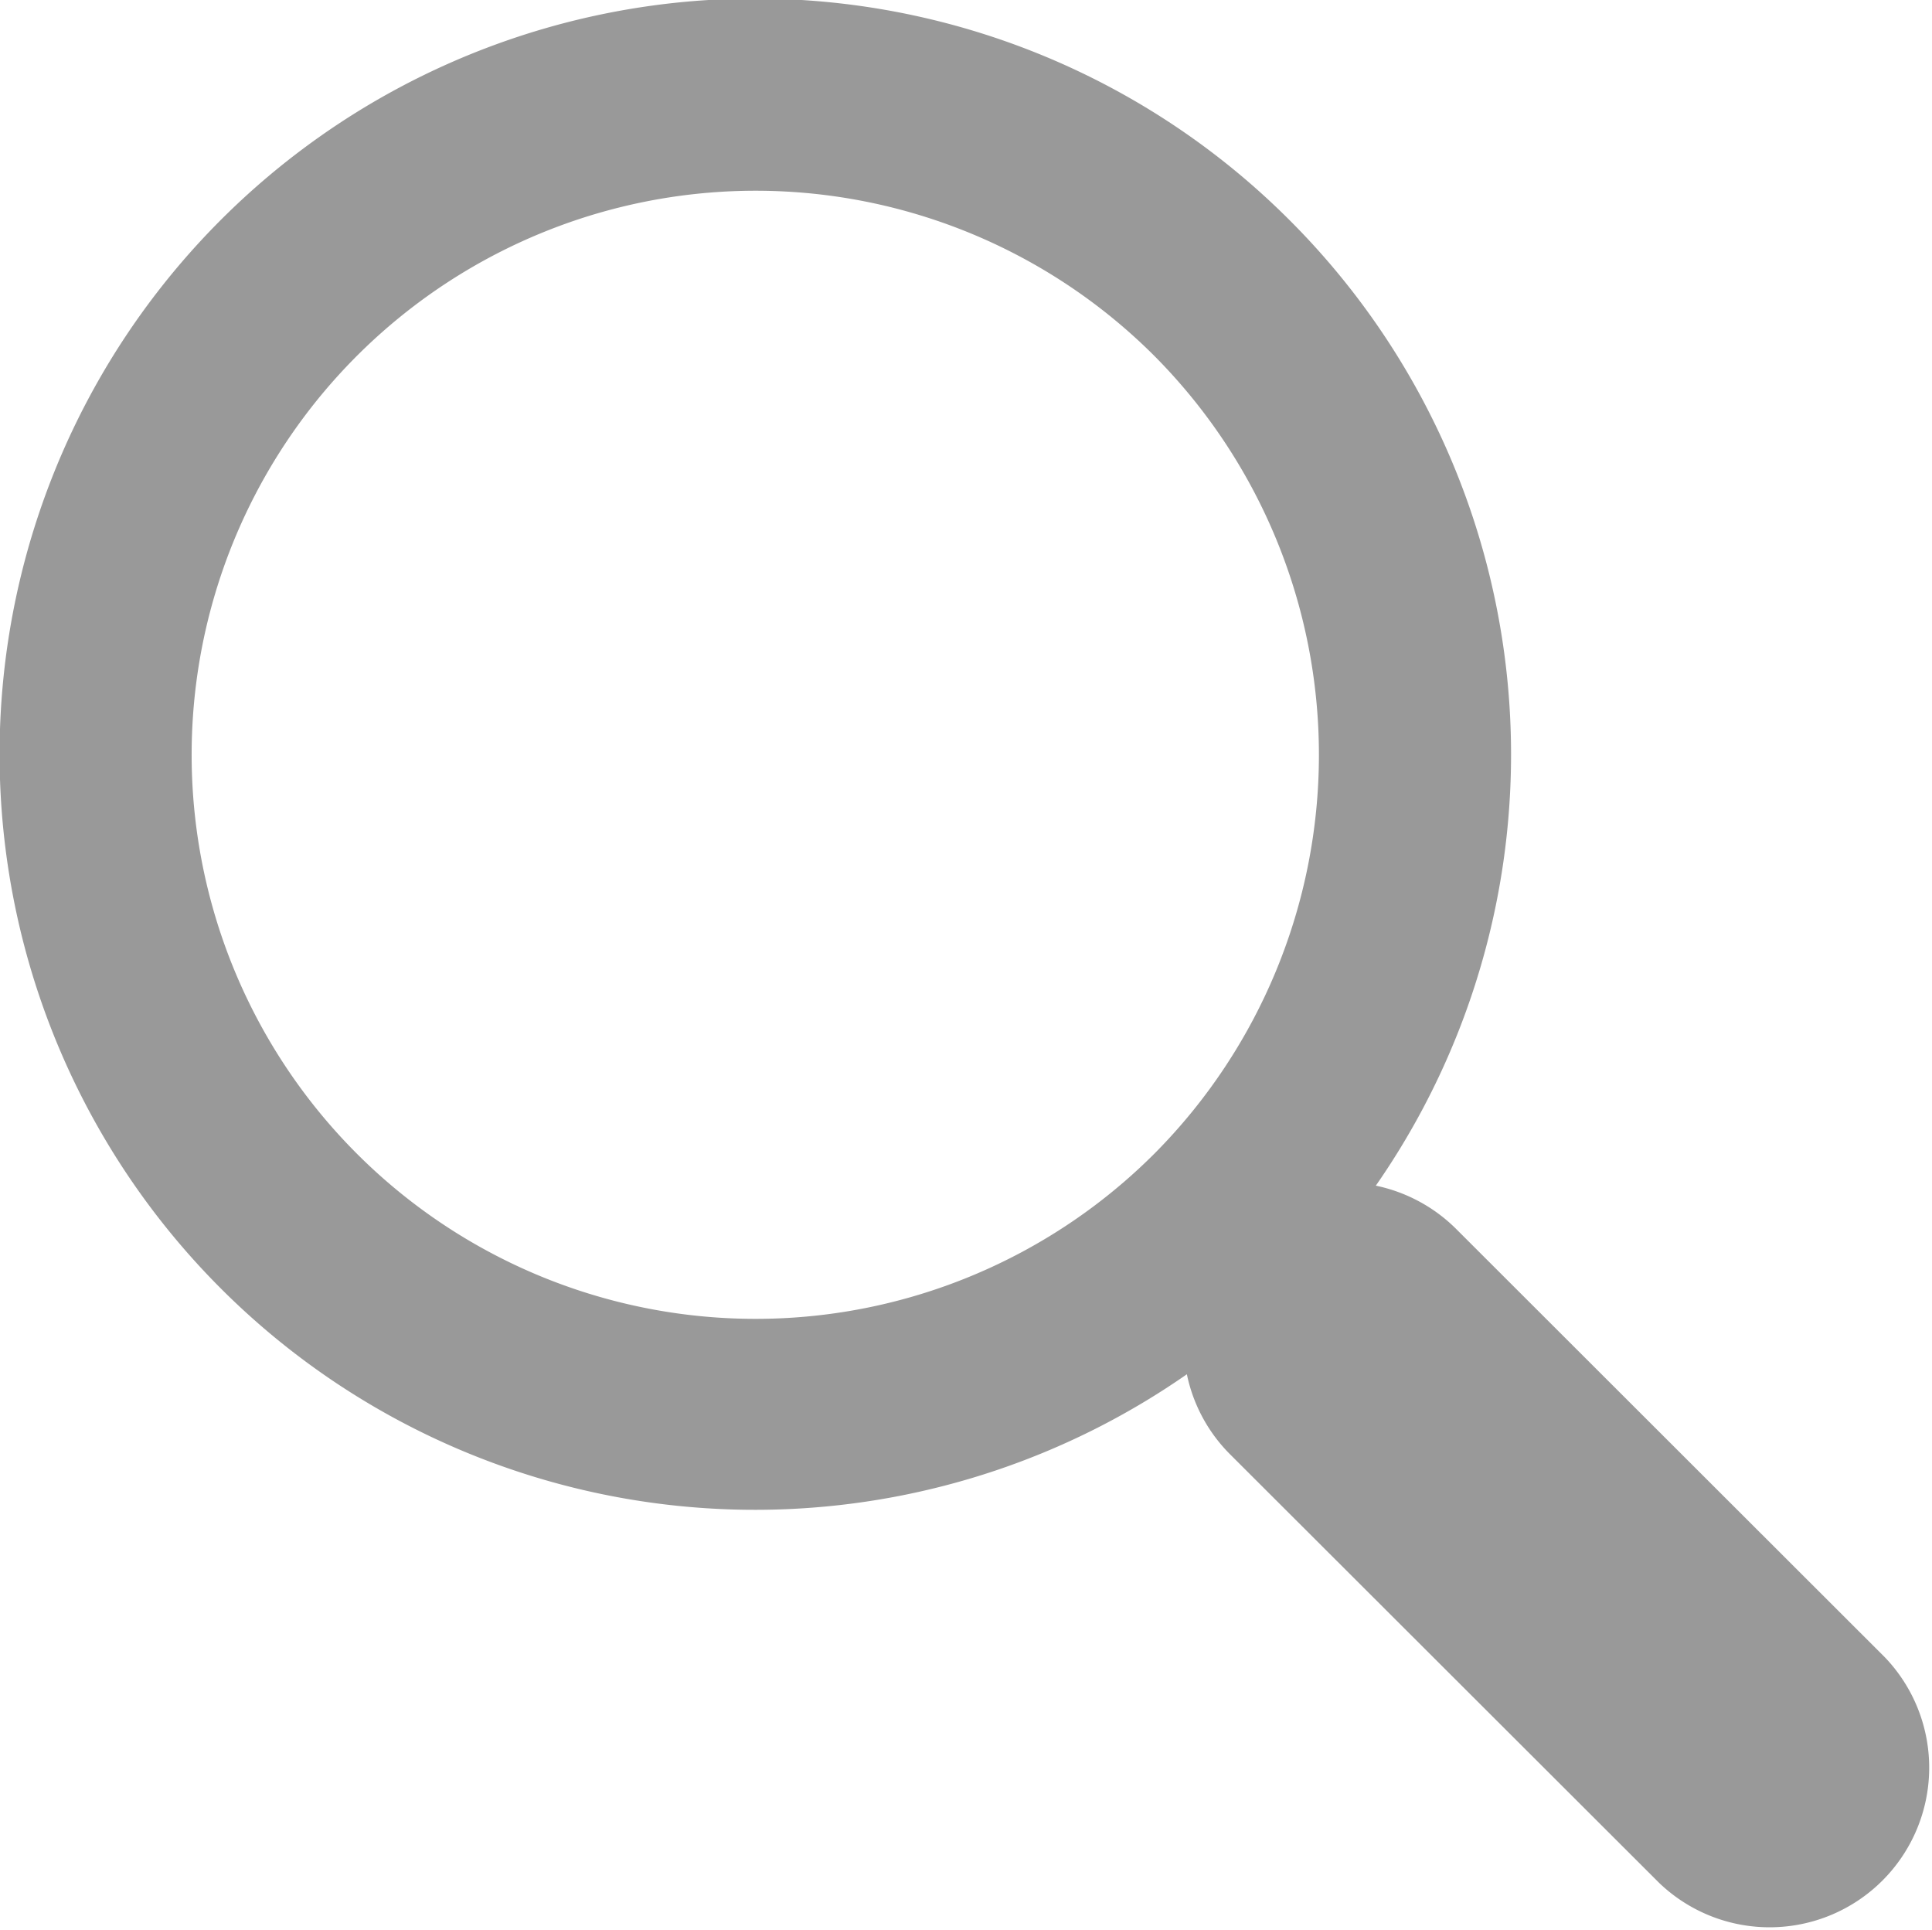 <svg xmlns="http://www.w3.org/2000/svg" width="10.583mm" height="10.569mm" viewBox="0 0 29.999 29.959"><title>icon_search_blue</title><path d="M20.034,3.428a11.731,11.731,0,1,0-1.605,17.907,2.461,2.461,0,0,0,.67,1.242l6.665,6.656a2.478,2.478,0,0,0,3.507-3.5l-6.665-6.658a2.482,2.482,0,0,0-1.243-.668A11.722,11.722,0,0,0,20.034,3.428ZM17.929,17.906a8.757,8.757,0,1,1,0-12.376A8.782,8.782,0,0,1,17.929,17.906Z" fill="#999"/></svg>
